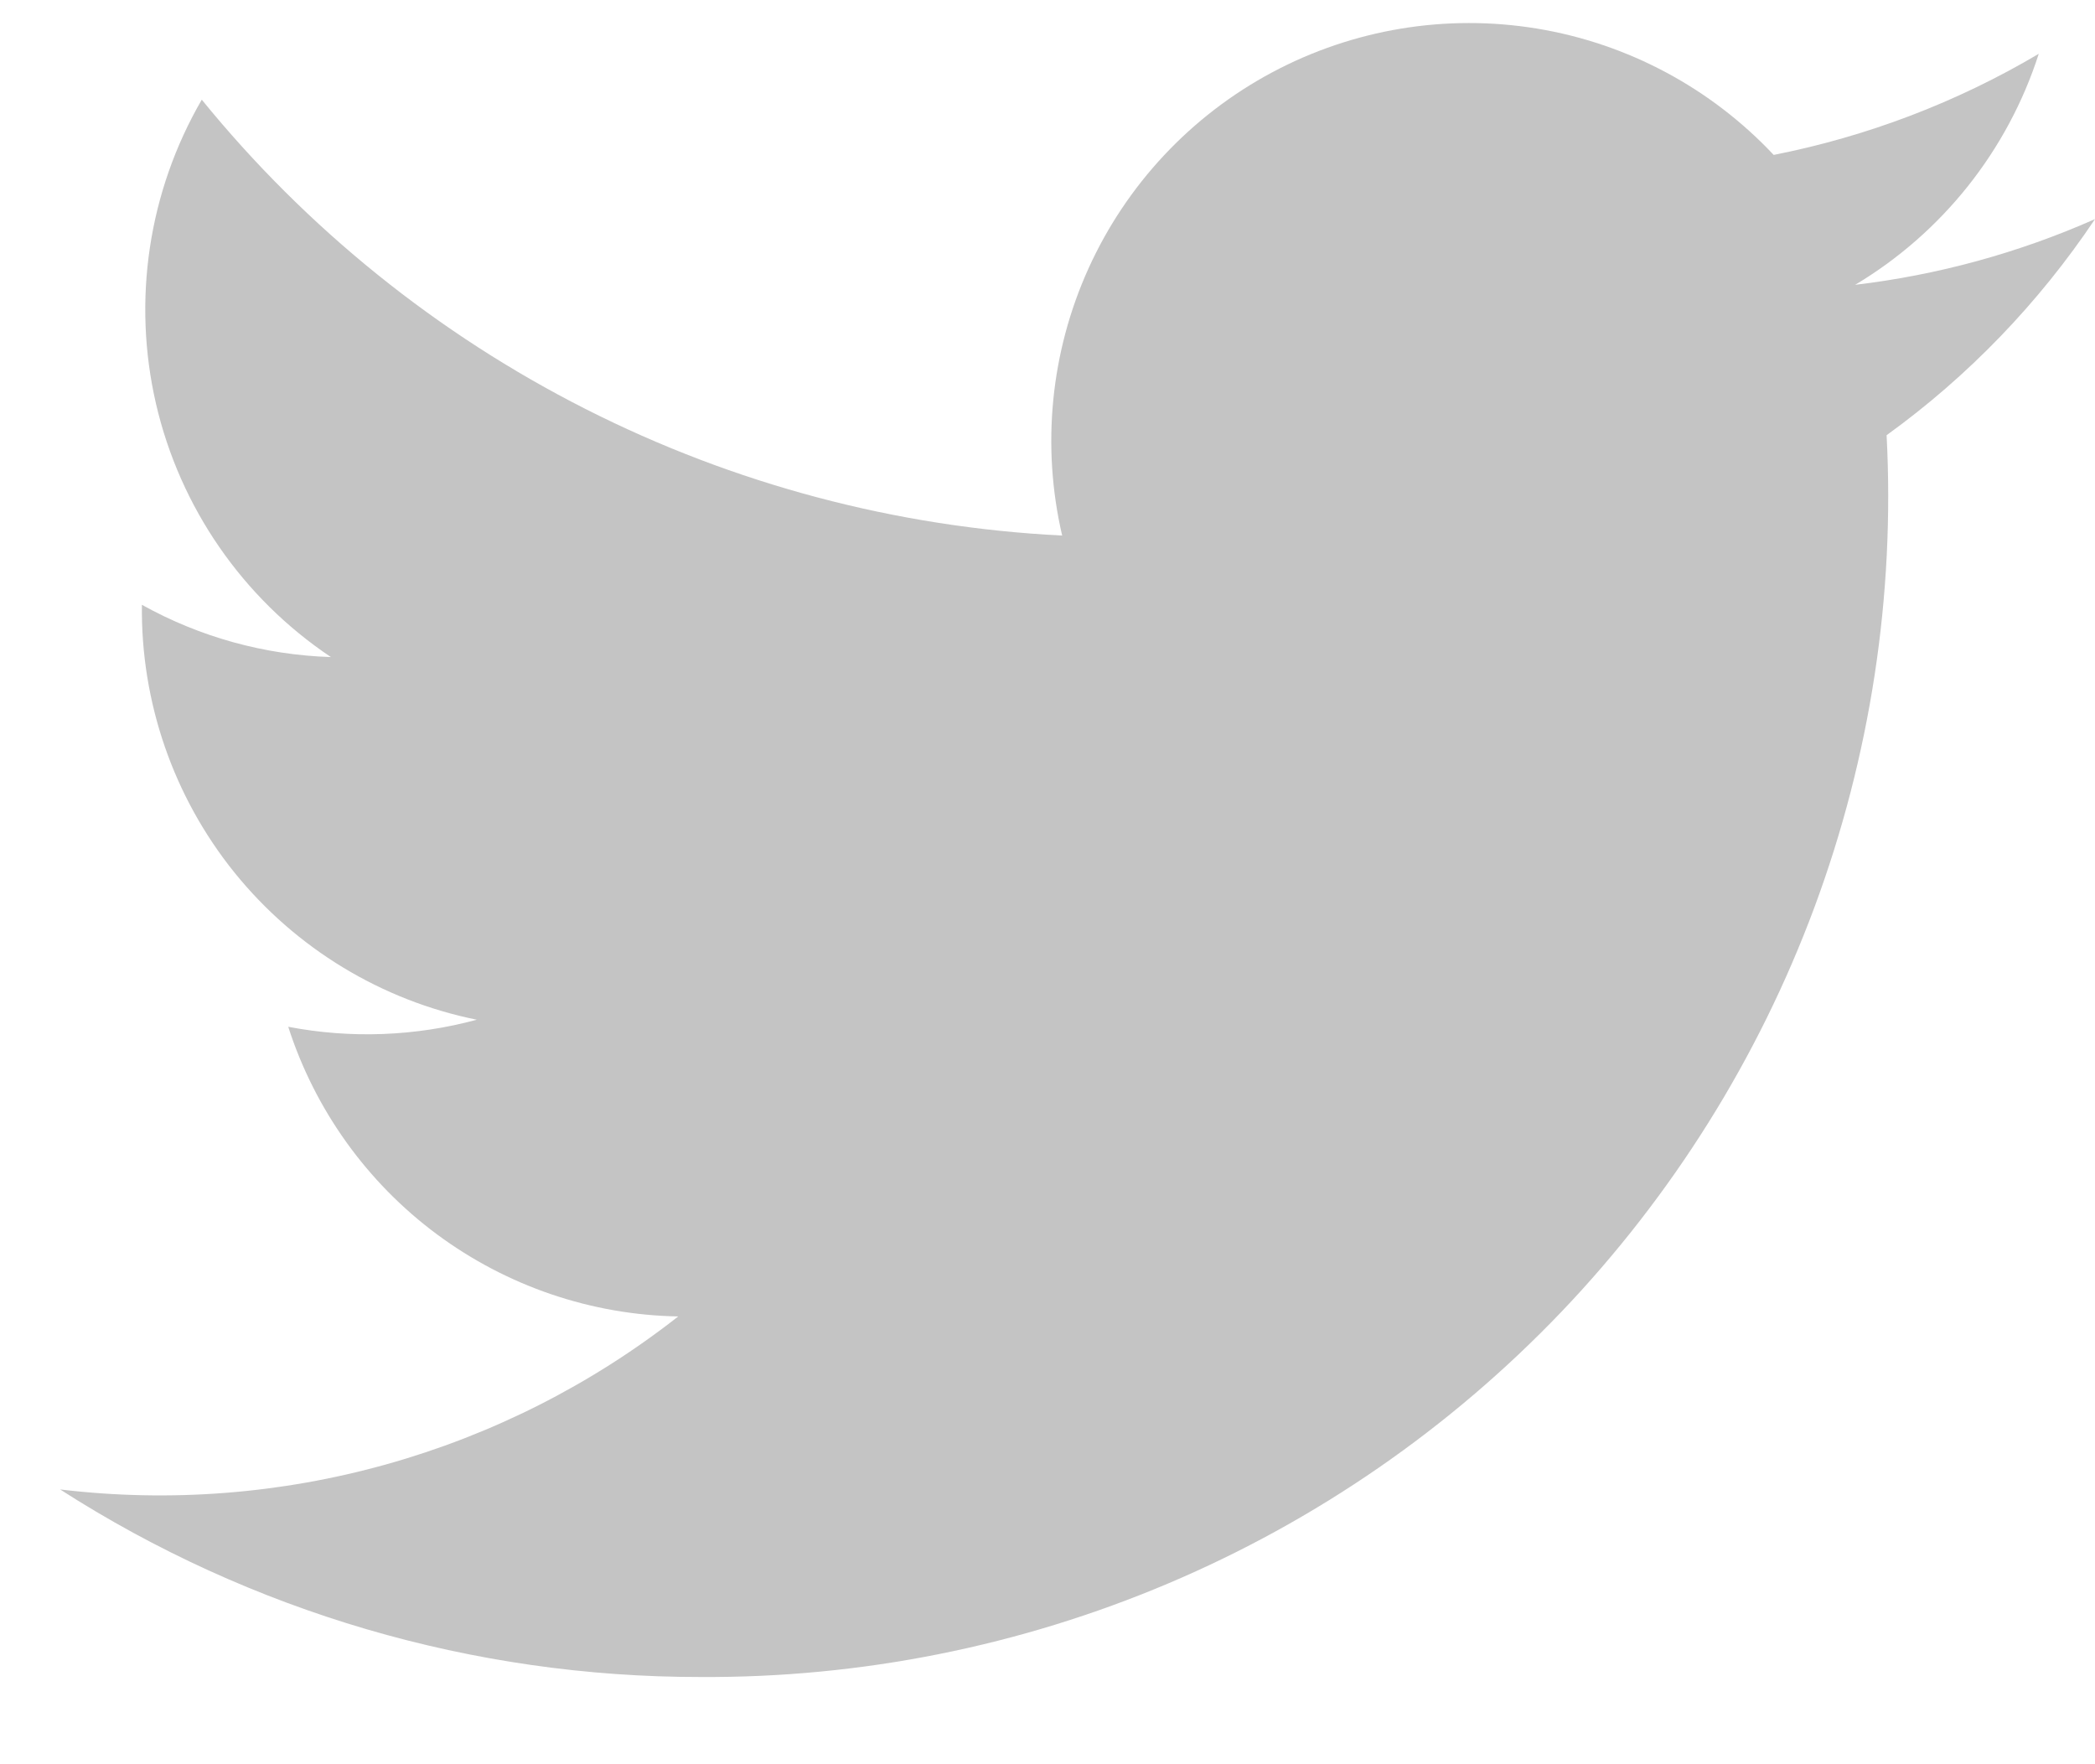 <?xml version="1.0" encoding="UTF-8"?>
<svg xmlns="http://www.w3.org/2000/svg" width="19" height="16" viewBox="0 0 19 16" fill="none">
  <path d="M19 1.987C18.309 2.293 17.576 2.494 16.825 2.583C17.616 2.11 18.208 1.365 18.49 0.488C17.747 0.928 16.933 1.238 16.086 1.405C15.515 0.797 14.76 0.394 13.938 0.259C13.115 0.124 12.271 0.264 11.536 0.657C10.801 1.05 10.216 1.675 9.872 2.434C9.528 3.194 9.444 4.045 9.633 4.857C8.128 4.782 6.656 4.391 5.312 3.71C3.967 3.029 2.781 2.073 1.83 0.904C1.346 1.738 1.198 2.724 1.415 3.663C1.633 4.602 2.2 5.423 3.001 5.959C2.4 5.94 1.813 5.778 1.287 5.485C1.276 6.368 1.573 7.227 2.127 7.914C2.682 8.601 3.459 9.073 4.324 9.248C3.766 9.399 3.181 9.421 2.614 9.312C2.856 10.064 3.327 10.722 3.961 11.193C4.596 11.664 5.361 11.925 6.151 11.939C4.564 13.184 2.548 13.748 0.545 13.508C2.277 14.62 4.292 15.21 6.349 15.209C7.808 15.218 9.253 14.929 10.596 14.36C11.939 13.791 13.151 12.953 14.159 11.899C15.166 10.844 15.948 9.595 16.456 8.227C16.963 6.86 17.186 5.403 17.11 3.947C17.852 3.411 18.491 2.747 19 1.987Z" fill="#C4C4C4"></path>
</svg>

